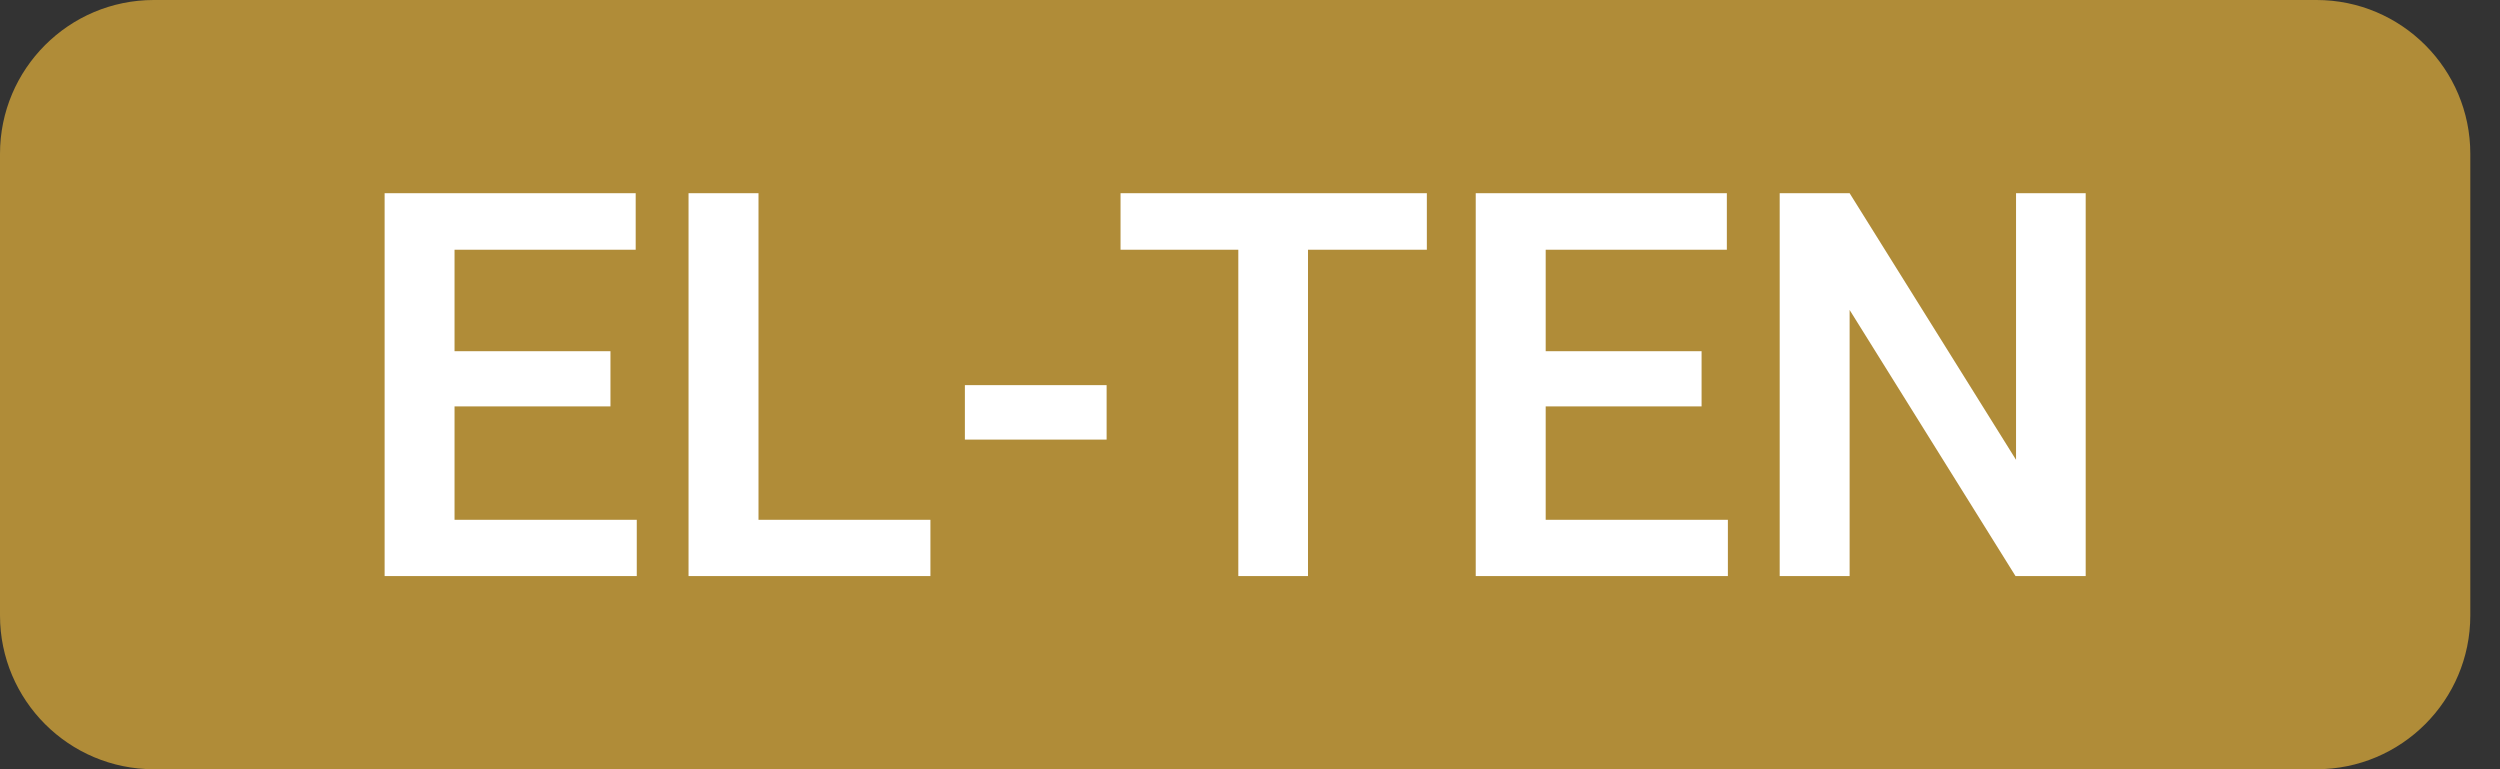 <?xml version="1.0" encoding="UTF-8" standalone="no"?>
<!DOCTYPE svg PUBLIC "-//W3C//DTD SVG 1.1//EN" "http://www.w3.org/Graphics/SVG/1.1/DTD/svg11.dtd">
<svg width="65px" height="20px" version="1.1" xmlns="http://www.w3.org/2000/svg" xmlns:xlink="http://www.w3.org/1999/xlink" xml:space="preserve" xmlns:serif="http://www.serif.com/" style="fill-rule:evenodd;clip-rule:evenodd;stroke-linejoin:round;stroke-miterlimit:2;">
    <rect width="100%" height="100%" fill="#333333" stroke="none"/>
    <path d="M64.228,4L64.228,16C64.228,18.208 62.436,20 60.229,20L4,20C1.792,20 0,18.208 0,16L0,4C0,1.792 1.792,0 4,0L60.229,0C62.436,0 64.228,1.792 64.228,4Z" style="fill:rgb(176,140,56);"/>
    <path d="M54.228,14.977L52.403,14.977L48.09,8.059L48.09,14.977L46.272,14.977L46.272,5.023L48.09,5.023L52.417,11.955L52.417,5.023L54.228,5.023L54.228,14.977ZM44.925,14.977L38.369,14.977L38.369,5.023L44.898,5.023L44.898,6.493L40.188,6.493L40.188,9.132L44.241,9.132L44.241,10.567L40.188,10.567L40.188,13.514L44.925,13.514L44.925,14.977ZM32.196,6.493L29.134,6.493L29.134,5.023L37.098,5.023L37.098,6.493L34.008,6.493L34.008,14.977L32.196,14.977L32.196,6.493ZM28.772,11.429L25.087,11.429L25.087,10.014L28.772,10.014L28.772,11.429ZM24.191,14.977L17.902,14.977L17.902,5.023L19.721,5.023L19.721,13.514L24.191,13.514L24.191,14.977ZM16.556,14.977L10,14.977L10,5.023L16.528,5.023L16.528,6.493L11.818,6.493L11.818,9.132L15.872,9.132L15.872,10.567L11.818,10.567L11.818,13.514L16.556,13.514L16.556,14.977Z" style="fill:white;"/>
</svg>
